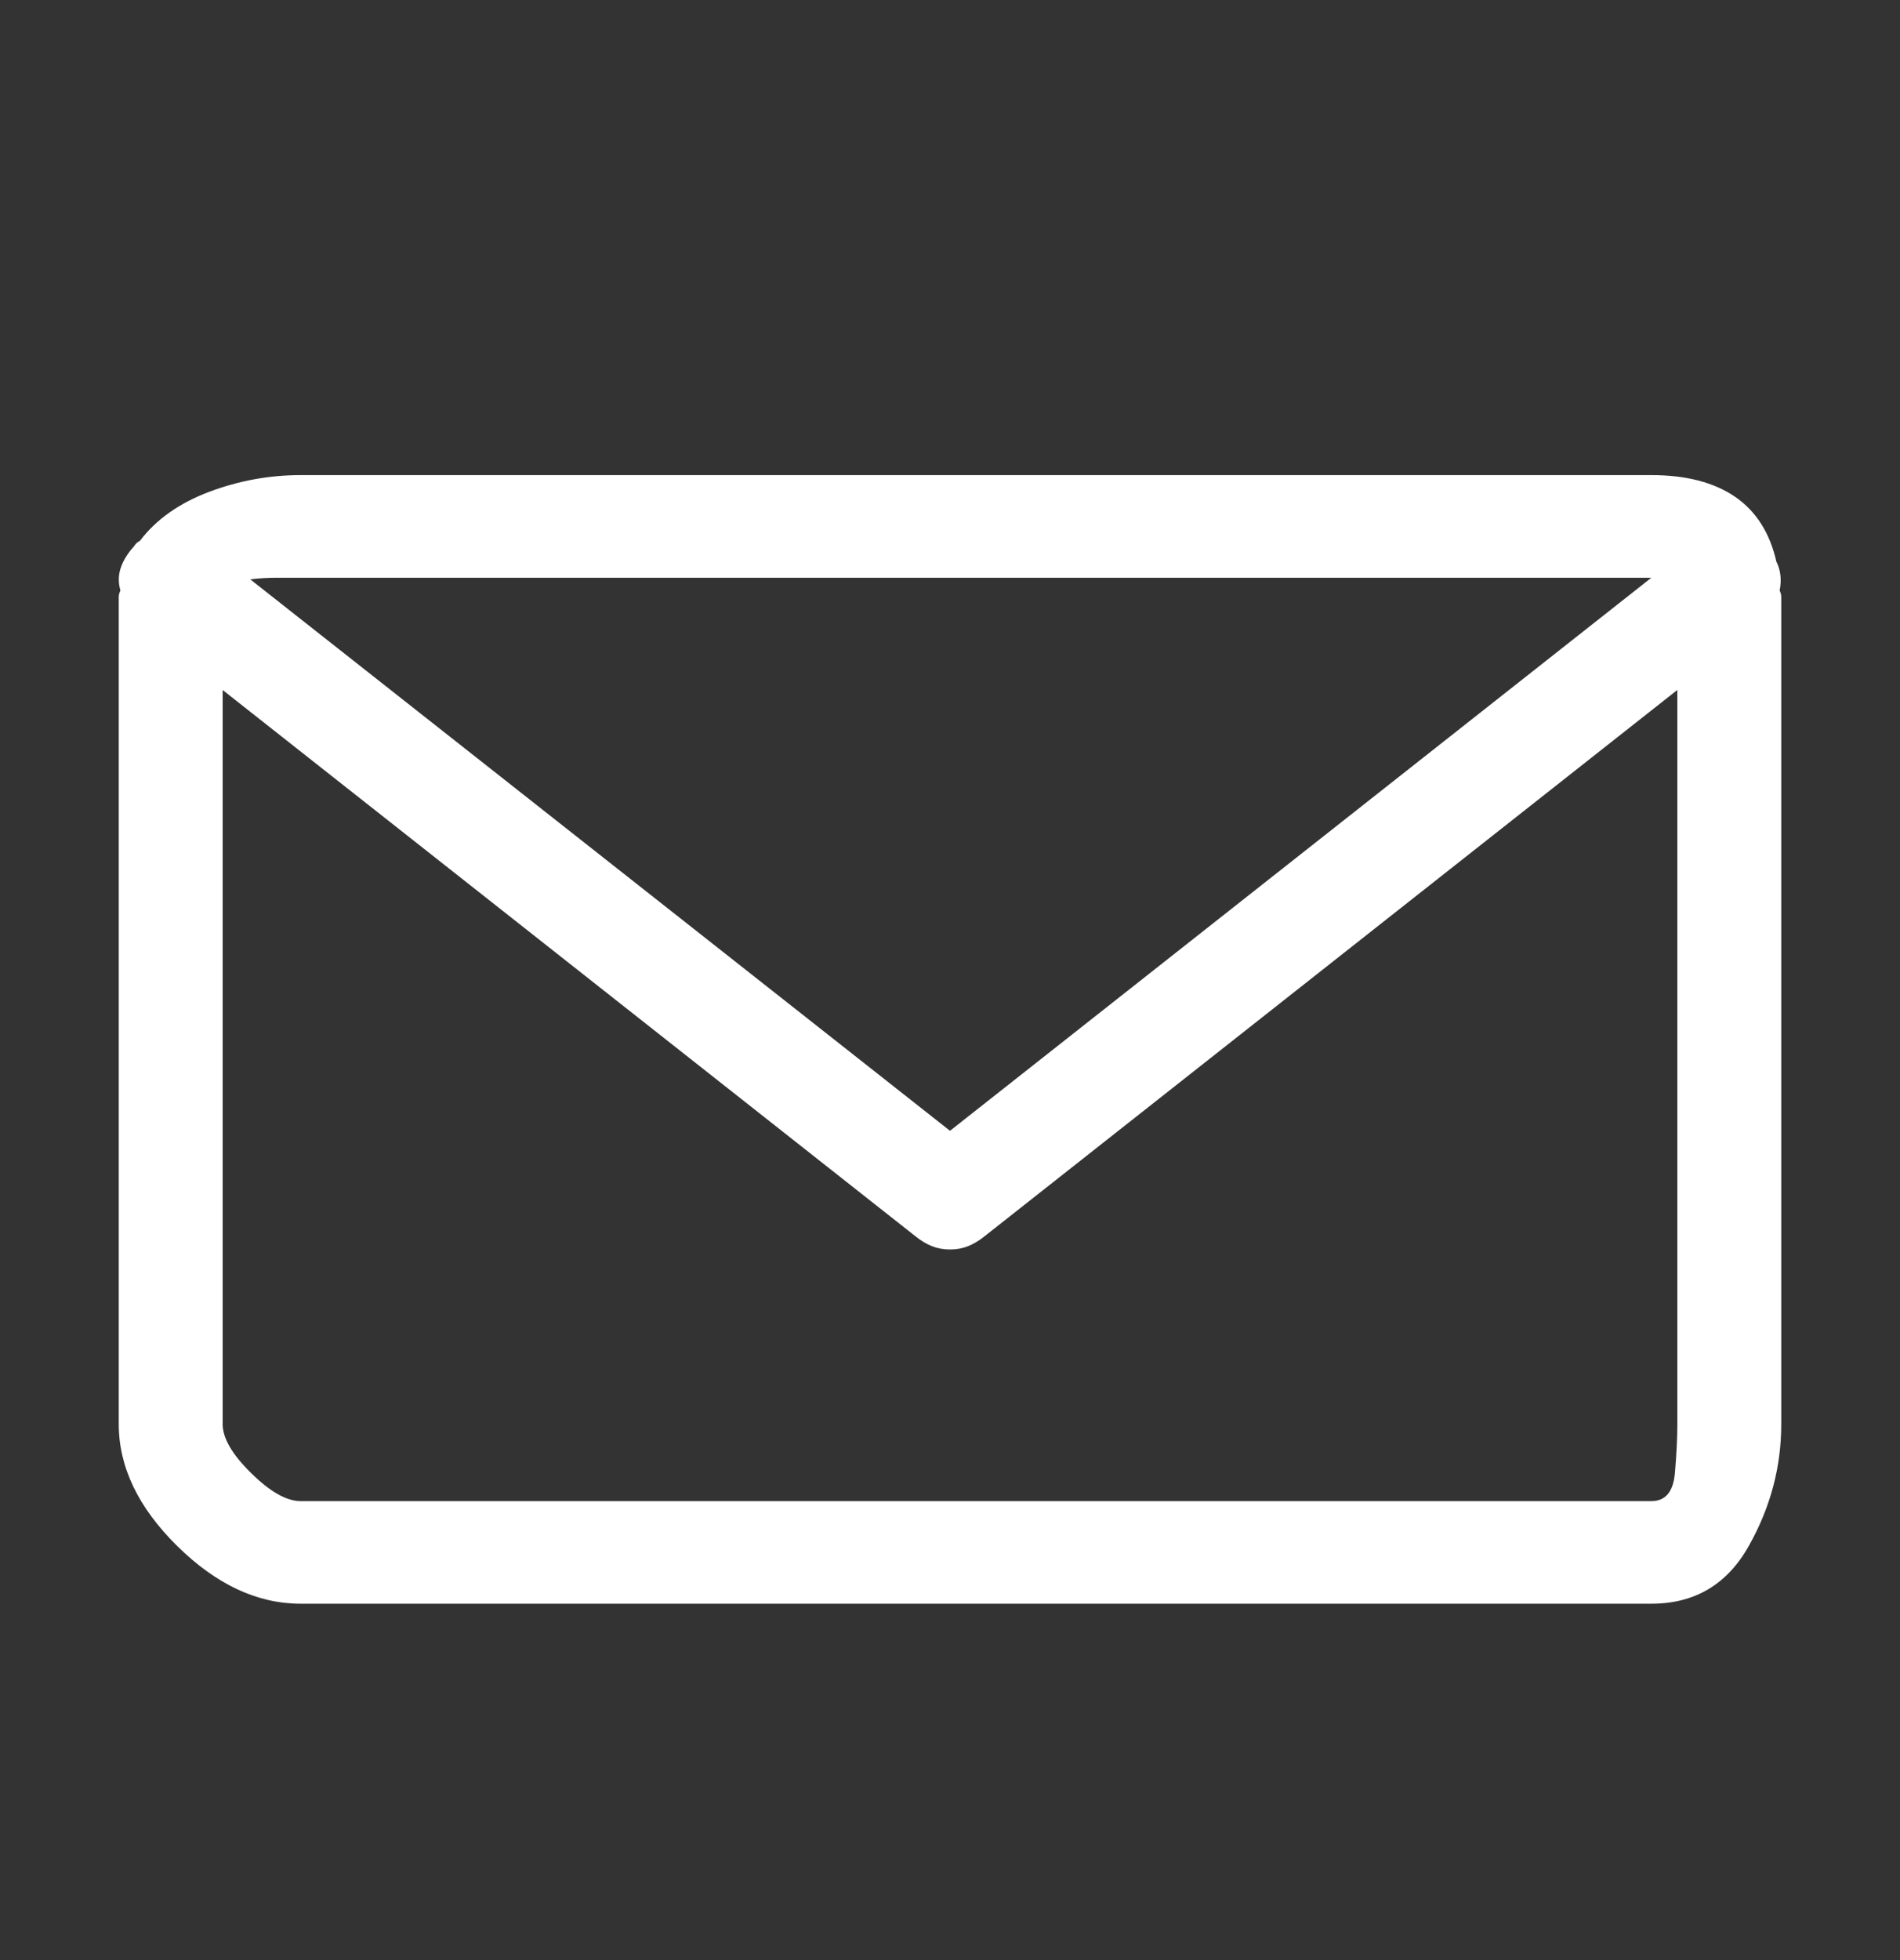 <svg xmlns="http://www.w3.org/2000/svg" width="32" height="33" viewBox="0 0 32 33">
    <rect x="0" y="0" width="32" height="33" fill="#333333" stroke="none"/>
    <g fill="none" fill-rule="evenodd">
        <g fill="#FFF">
            <g>
                <path d="M27.813 26c.729 0 1.276-.324 1.64-.972.365-.647.547-1.331.547-2.05V9.05c0-.036-.01-.072-.027-.108.018-.09.022-.175.013-.256-.009-.081-.032-.158-.068-.23-.11-.485-.342-.85-.697-1.093-.356-.243-.825-.364-1.409-.364H5.063c-.528 0-1.043.094-1.544.283-.502.19-.89.464-1.163.824-.036.018-.063.04-.082.067-.018.027-.036.05-.054.067-.091.108-.155.22-.192.338-.036.117-.036.238 0 .364C2.01 8.98 2 9.015 2 9.051v13.926c0 .72.328 1.404.984 2.051.657.648 1.35.972 2.079.972h22.75zM16 18.038L4.215 8.754c.146-.018.292-.027.437-.027h23.16L16 18.038zm11.813 6.235H5.063c-.237 0-.515-.158-.834-.473-.32-.314-.479-.589-.479-.823v-12.36l11.676 9.203c.09.072.182.126.273.162.091.036.192.054.301.054.11 0 .21-.018.3-.054.092-.036.183-.09.274-.162l11.676-9.204v12.361c0 .234-.014.509-.041.823-.027.315-.16.473-.396.473z" transform="translate(-53 -1286) translate(53 1287)"/>
            </g>
        </g>
    </g>
</svg>
